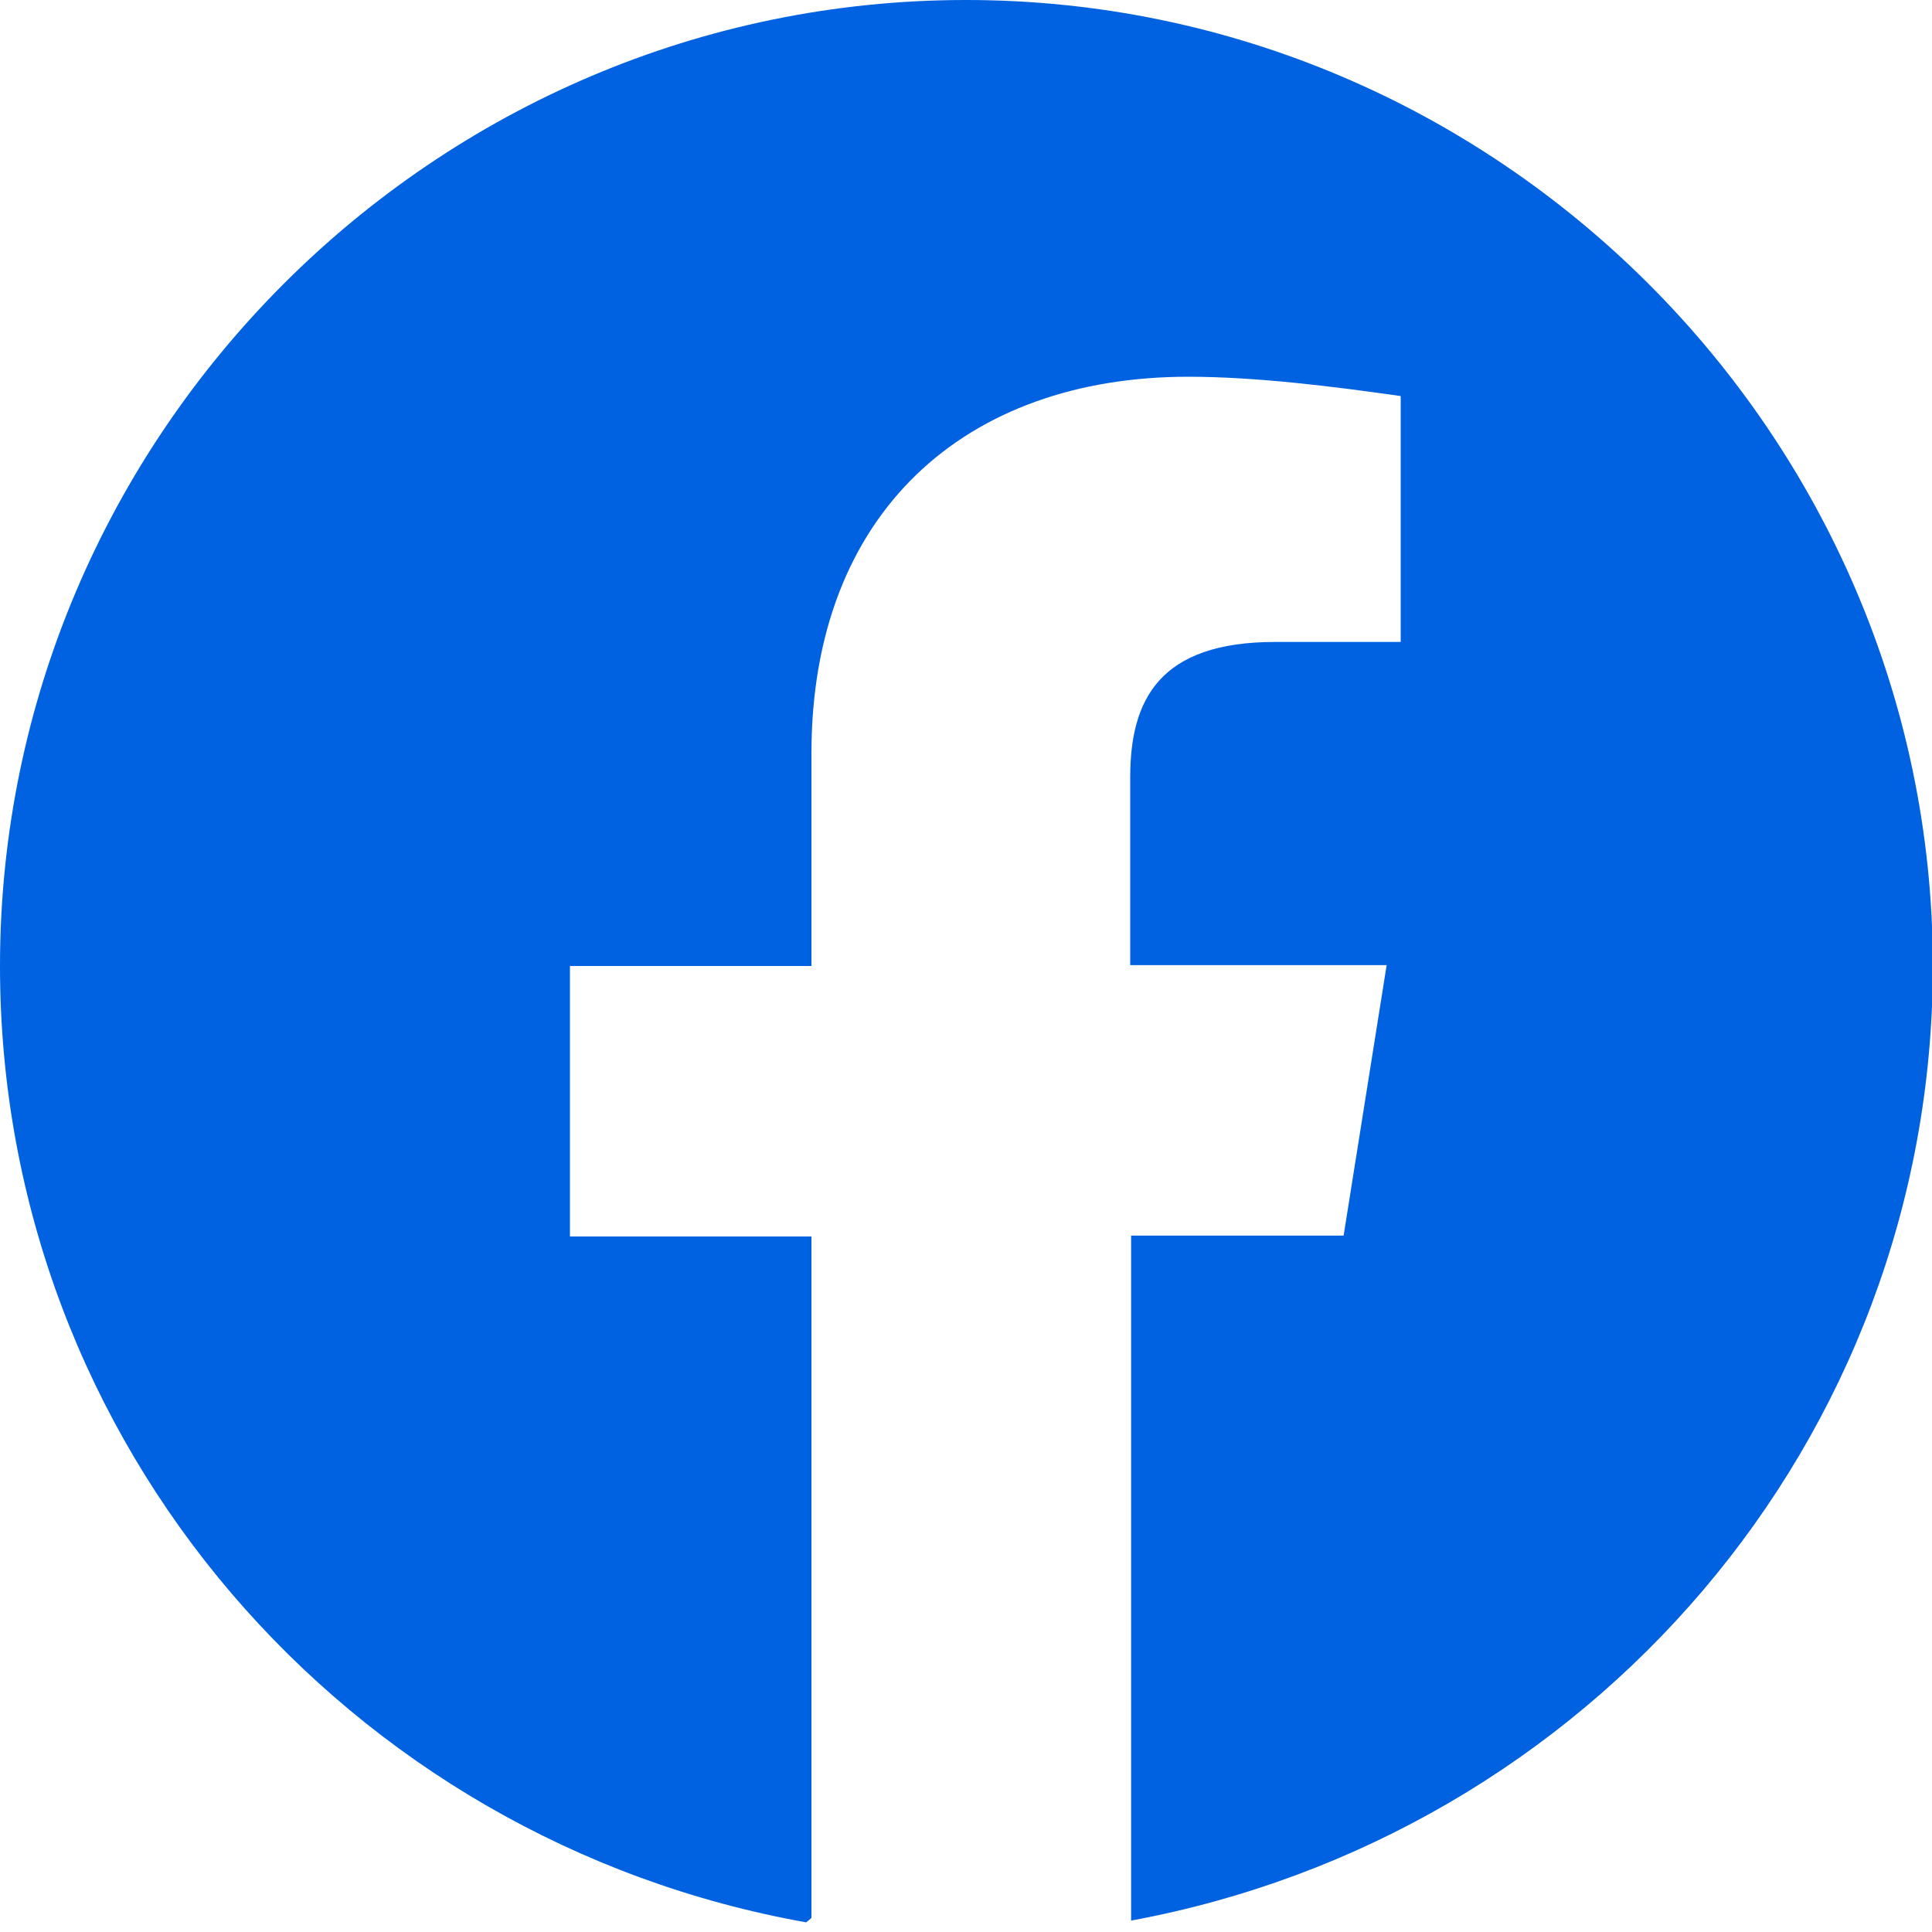 <?xml version="1.0" encoding="UTF-8"?><svg id="_レイヤー_2" xmlns="http://www.w3.org/2000/svg" viewBox="0 0 22 22" width="22" height="22"><g id="Layer_1"><rect width="22" height="22" style="fill:none; stroke-width:0px;"/><path d="M11,0C4.95,0,0,4.95,0,11c0,5.45,3.96,9.96,9.18,10.89,0,0,.05-.04.06-.05v-7.76h-2.75v-3.08h2.75v-2.42c0-2.75,1.76-4.29,4.29-4.29.77,0,1.65.11,2.42.22v2.8h-1.43c-1.32,0-1.65.66-1.65,1.54v2.14h2.92l-.49,3.08h-2.42v7.8c5.2-.96,9.13-5.45,9.13-10.88C22,4.95,17.05,0,11,0Z" style="fill:#0062e0; stroke-width:0px;"/></g></svg>